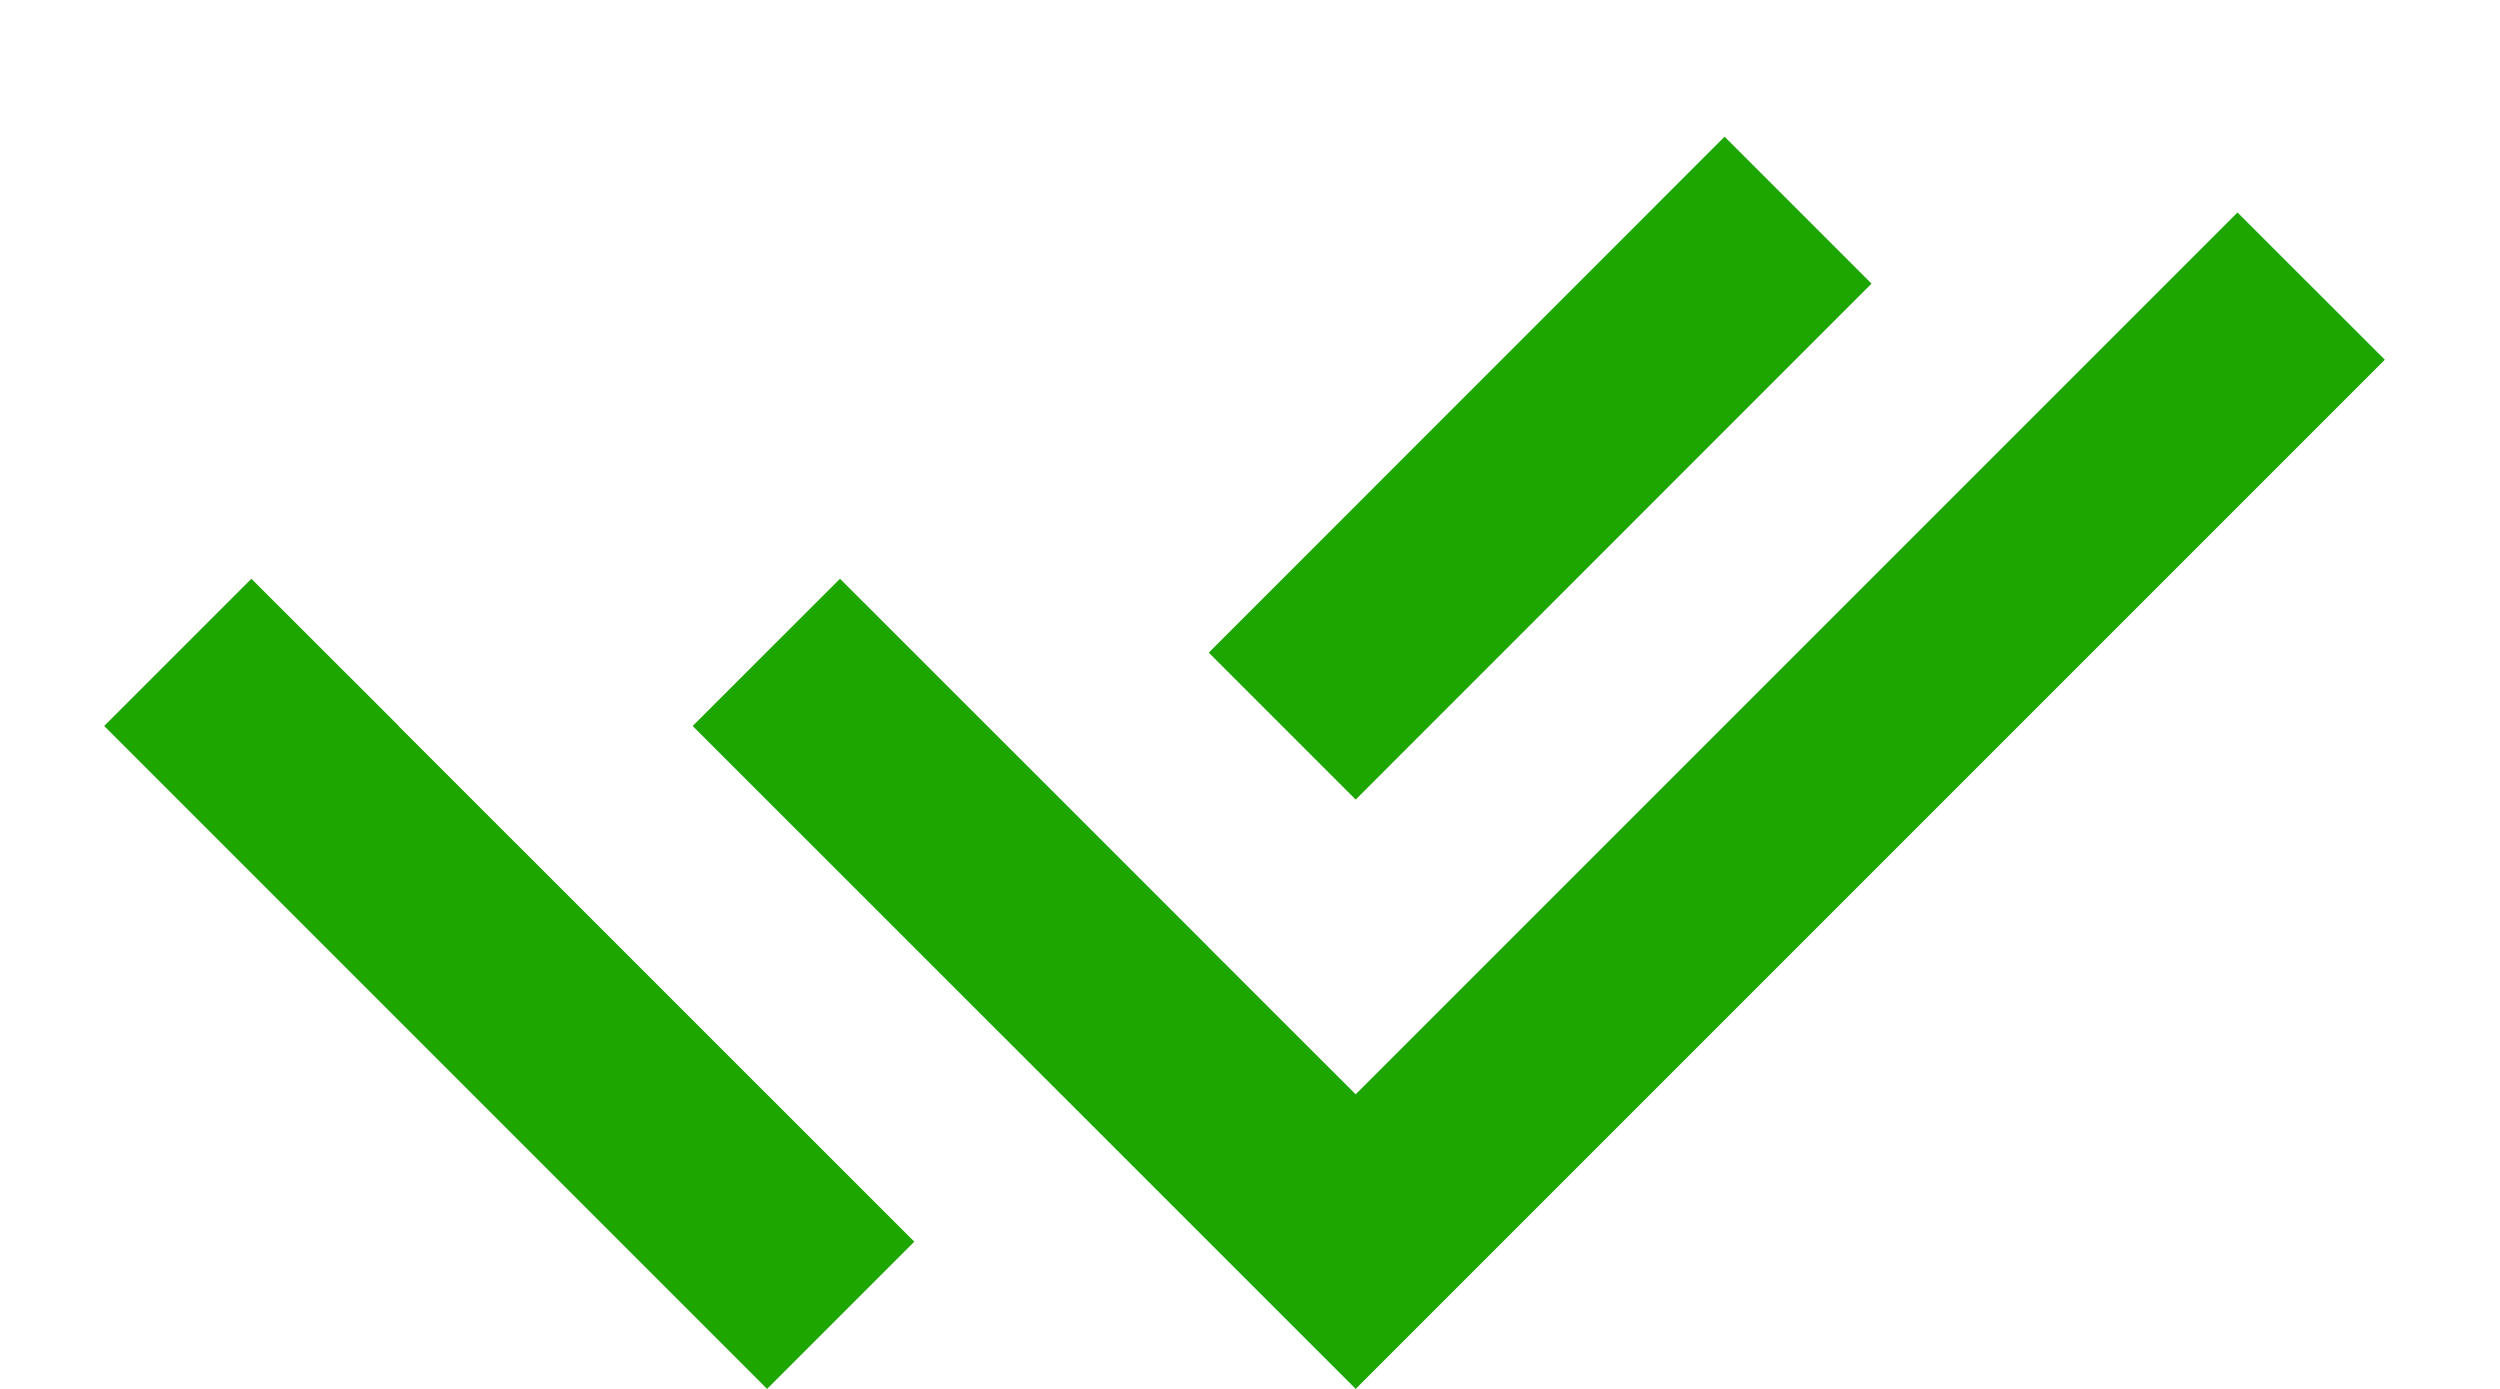 <svg width="18" height="10" viewBox="0 0 18 10" fill="none" xmlns="http://www.w3.org/2000/svg">
<path d="M8.701 6.82L9.761 7.879L16.11 1.53L17.171 2.59L9.761 10L4.987 5.227L6.048 4.167L7.642 5.76L8.701 6.819V6.82ZM8.703 4.699L12.417 0.984L13.475 2.042L9.761 5.757L8.703 4.699ZM6.583 8.94L5.523 10L0.75 5.227L1.81 4.167L2.87 5.226L2.869 5.227L6.583 8.94Z" fill="#1EA600"/>
</svg>
